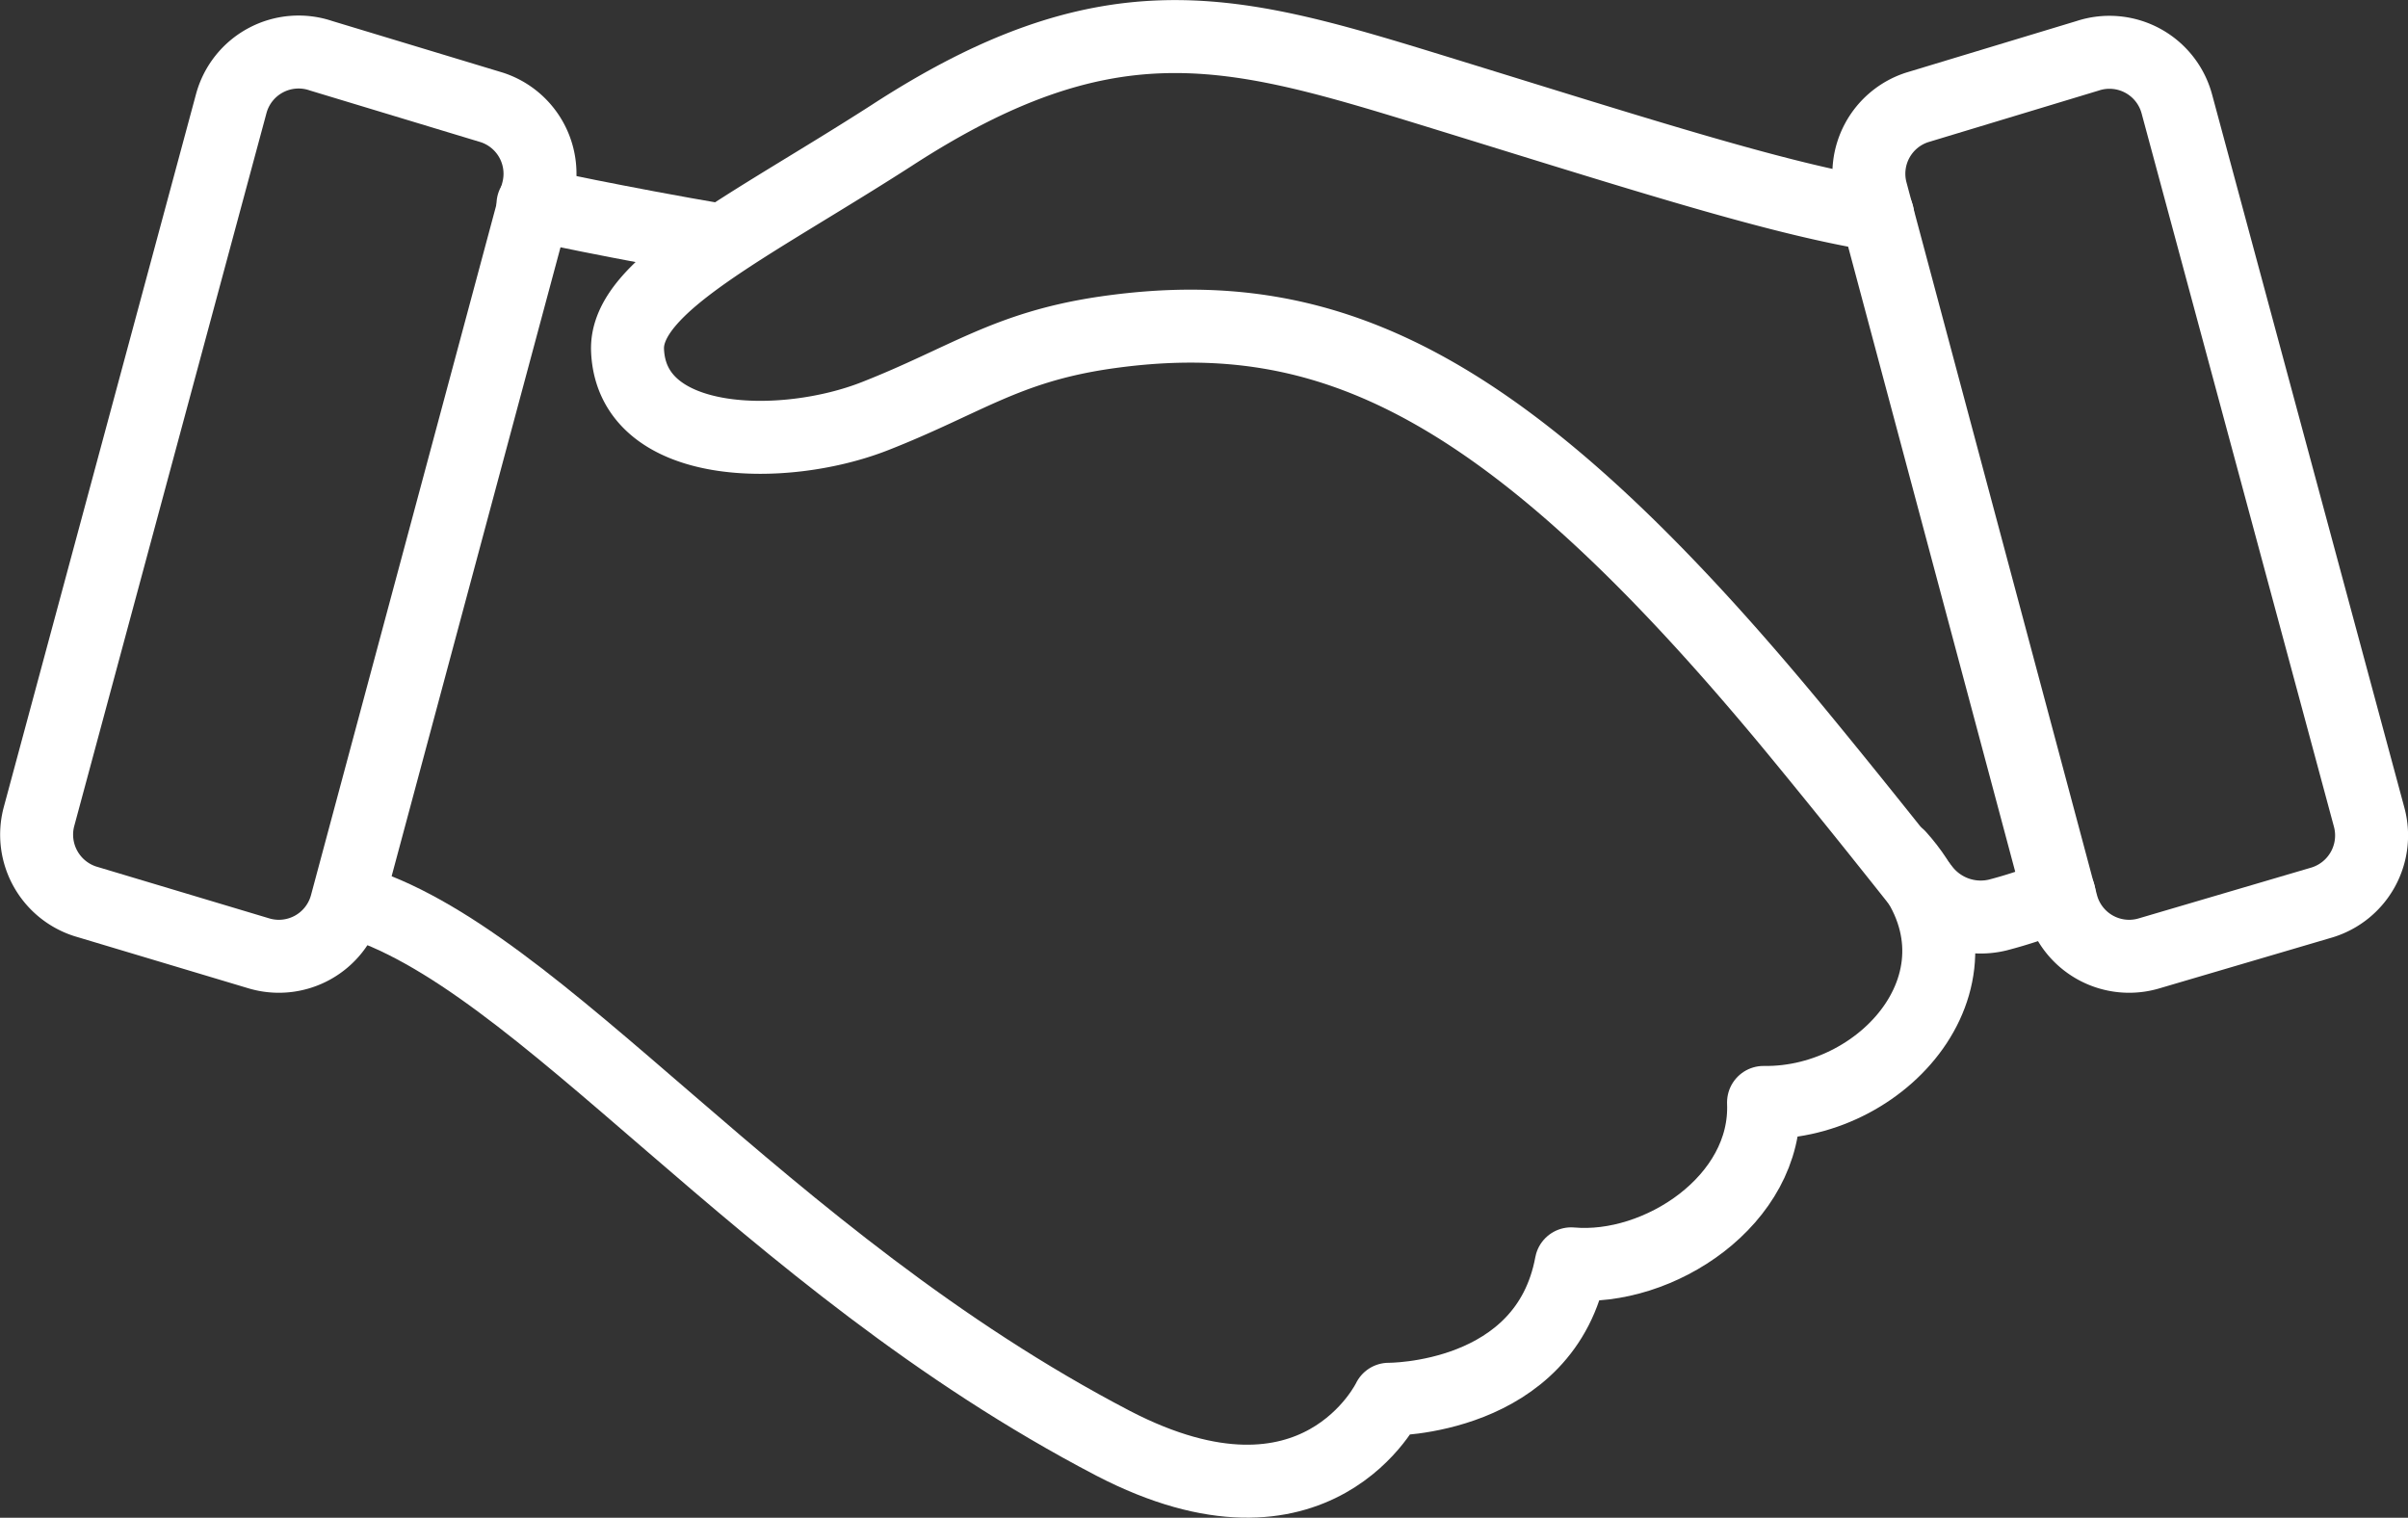 <?xml version="1.0" encoding="UTF-8"?>
<svg xmlns="http://www.w3.org/2000/svg" viewBox="0 0 82.5 52">
  <rect x="0" y="0" width="82.5" height="52" fill="#333333" stroke="none"/>
  <defs>
    <style>.cls-1{fill:none;stroke:#fff;stroke-linecap:round;stroke-linejoin:round;stroke-width:2.5px;}</style>
  </defs>
  <g id="Ebene_2" data-name="Ebene 2">
    <g id="Layer_1" data-name="Layer 1">
      <path class="cls-1" d="M71.53,1.91,65.68,3.68a2.39,2.39,0,0,0-1.57,2.89L70.64,31a2.39,2.39,0,0,0,3,1.66l5.91-1.74A2.4,2.4,0,0,0,81.17,28L74.58,3.56A2.39,2.39,0,0,0,71.53,1.91Z"></path>
      <path class="cls-1" d="M70.55,30.64a15.86,15.86,0,0,1-2.11.71,2.48,2.48,0,0,1-2.53-.88c-.88-1.11-2.38-3-4.12-5.12-10-12.2-16.21-15.08-23.95-13.95-3.38.5-4.76,1.64-7.87,2.86S21.64,15.42,21.5,12c-.09-2.22,4.2-4.24,9.05-7.36C37.83-.09,42,.93,48.51,2.92c7.26,2.23,12.26,3.87,15.82,4.44"></path>
      <path class="cls-1" d="M12,30.85c6.52,1.88,14,12.27,26.14,18.6,7,3.63,9.44-1.51,9.44-1.51s5.38.05,6.25-4.64c3,.27,6.73-2.18,6.59-5.53,4.24.07,8.16-4.5,4.64-8.43"></path>
      <path class="cls-1" d="M24.73,8.24C21.21,7.64,18.26,7,18.26,7"></path>
      <path class="cls-1" d="M11,1.91l5.85,1.77a2.39,2.39,0,0,1,1.57,2.89L11.86,31a2.39,2.39,0,0,1-3,1.66L2.92,30.88A2.4,2.4,0,0,1,1.33,28L7.92,3.56A2.39,2.39,0,0,1,11,1.91Z"></path>
    </g>
  </g>
</svg>
